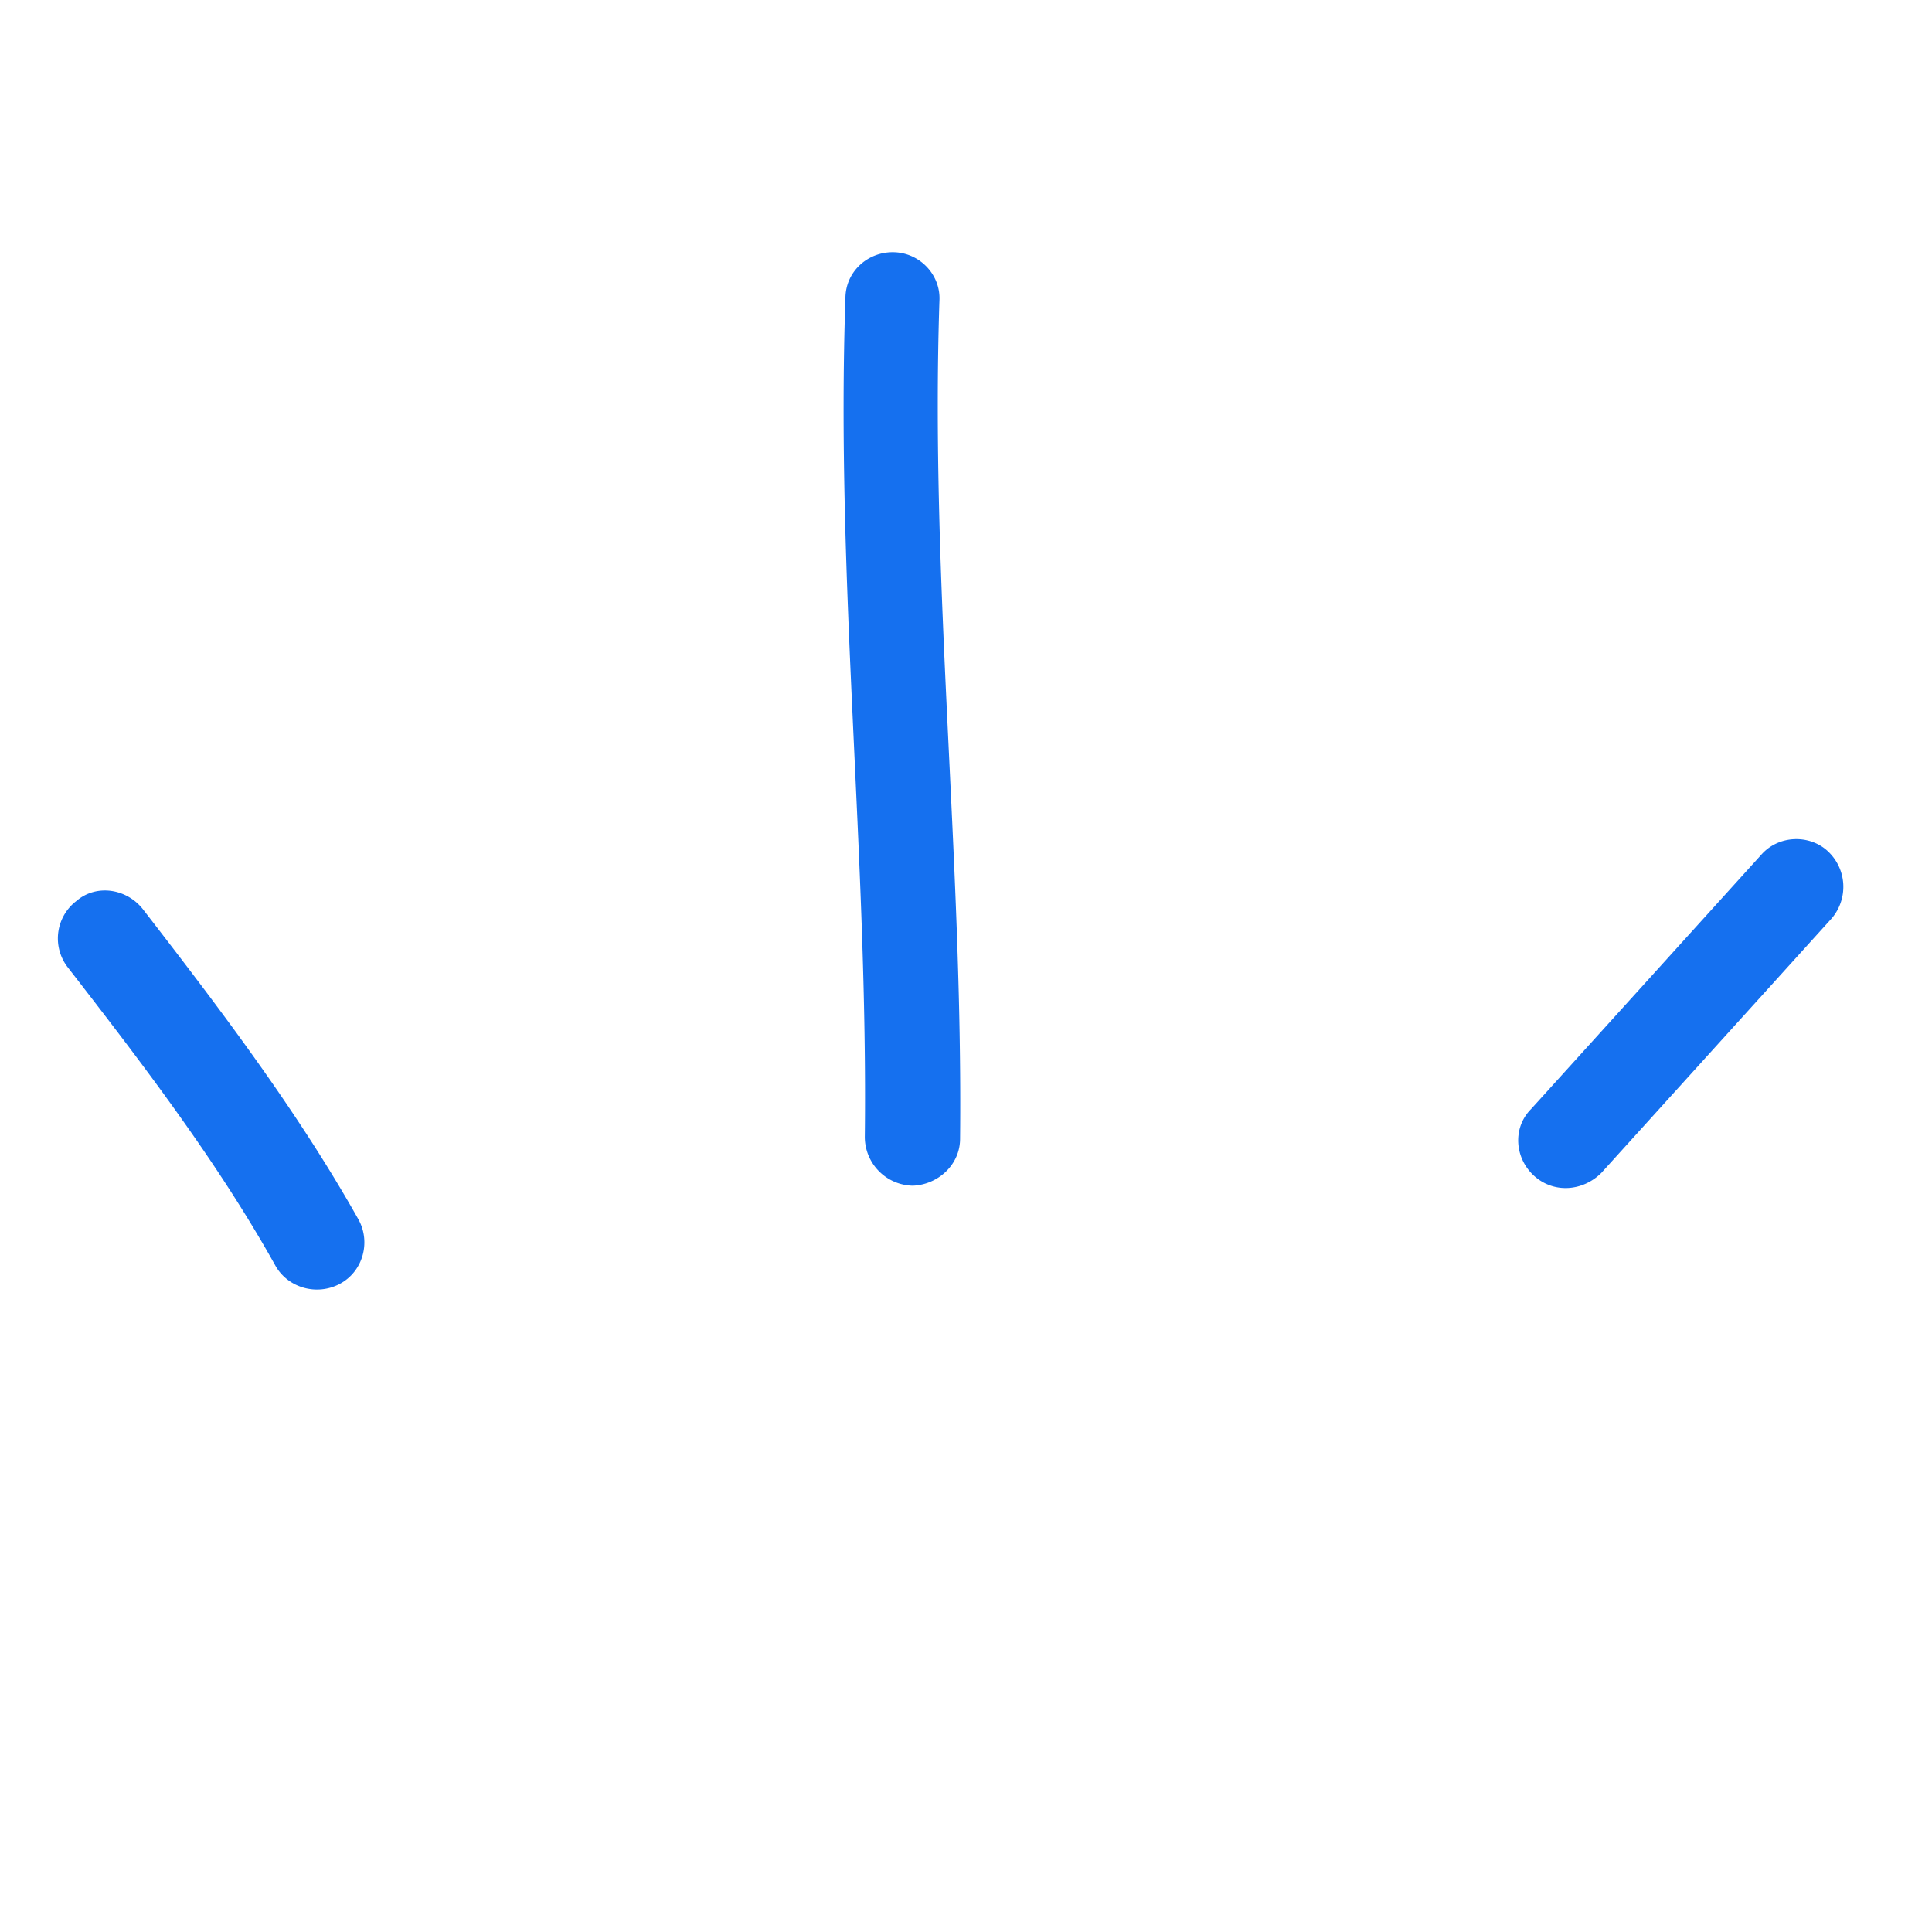 <svg viewBox="0 0 67 67" xmlns:xlink="http://www.w3.org/1999/xlink" class="tw-absolute tw--top-[3.5rem] sm:tw-right-44 xs:tw-right-36 tw-right-32" xmlns="http://www.w3.org/2000/svg" width="67" height="67" fill="none"><path fill="#1570EF" fill-rule="evenodd" d="M12.434 42.295c-2.141-3.81-4.836-7.348-7.472-10.756-.57-.732-1.626-.885-2.309-.296a1.634 1.634 0 0 0-.323 2.277c2.558 3.3 5.183 6.72 7.215 10.361.43.78 1.44 1.071 2.244.64.803-.431 1.074-1.446.645-2.226ZM33.295 39.476c.098-9.677-1.038-19.33-.716-29.045.05-.888-.668-1.657-1.57-1.684-.904-.027-1.687.663-1.69 1.597-.337 9.73.785 19.396.672 29.088a1.696 1.696 0 0 0 1.66 1.687c.868-.03 1.651-.72 1.644-1.643ZM61.07 29.652l-7.975 8.81c-.64.641-.577 1.694.105 2.314.683.62 1.693.54 2.334-.102l7.987-8.824a1.686 1.686 0 0 0-.158-2.353c-.64-.57-1.7-.532-2.293.155Z" clip-rule="evenodd"></path></svg>